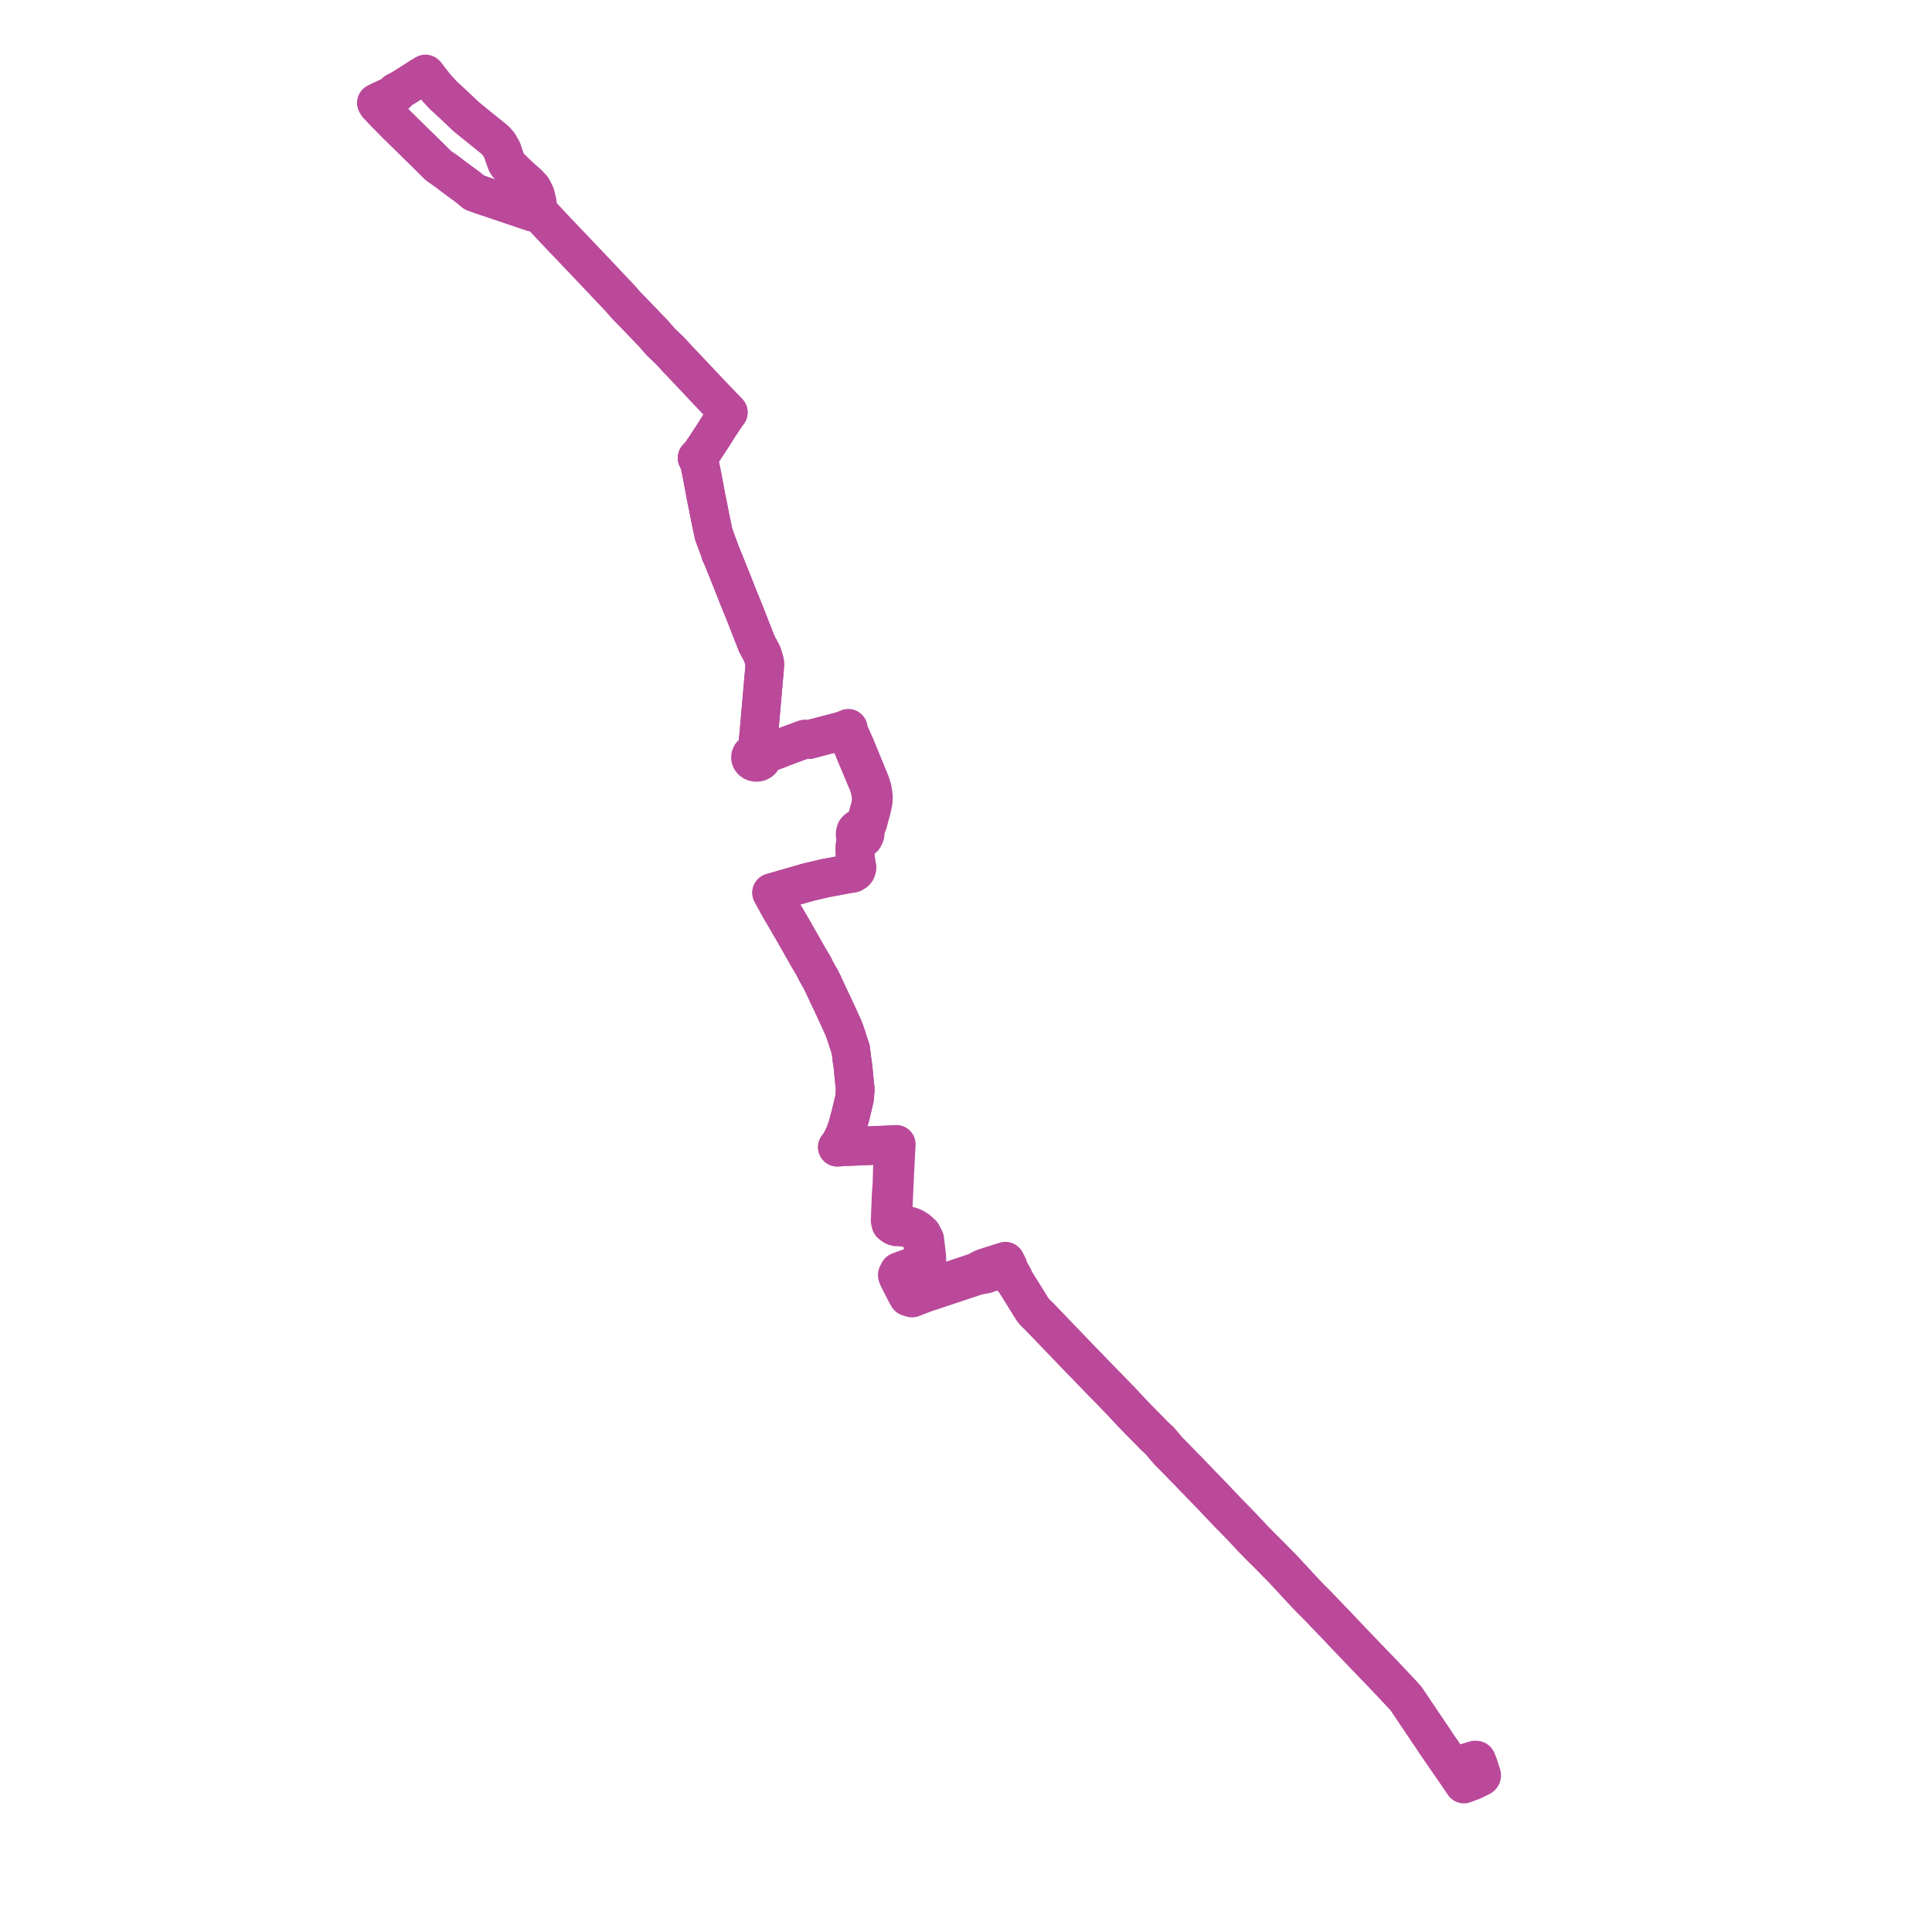     
<svg width="522.397" height="522.397" version="1.1"
     xmlns="http://www.w3.org/2000/svg">

  <title>Plan de ligne</title>
  <desc>Du 2022-01-03 au 9999-01-01</desc>

<path d='M 106.014 32.382 L 106.282 32.668 L 107.34 33.783 L 108.349 34.741 L 109.247 35.645 L 109.652 36.021 L 110.239 36.61 L 115.489 41.766 L 116.029 42.279 L 116.5 42.75 L 118.503 44.758 L 121.033 46.521 L 121.267 46.724 L 121.568 46.931 L 121.984 47.272 L 124.682 49.289 L 125.155 49.62 L 125.614 49.941 L 125.904 50.17 L 126.209 50.389 L 126.464 50.59 L 126.756 50.821 L 128.228 52.04 L 130.377 52.804 L 130.587 52.875 L 141.307 56.486 L 144.082 57.421 L 145.096 56.808 L 145.622 57.337 L 145.754 57.48 L 147.381 59.245 L 148.279 60.203 L 150.27 62.327 L 151.724 63.854 L 155.04 67.338 L 157.343 69.757 L 159.066 71.567 L 165.348 78.203 L 167.606 80.587 L 169.397 82.63 L 171.322 84.608 L 173.94 87.321 L 175.621 89.062 L 176.403 89.873 L 176.545 90.023 L 177.08 90.65 L 177.592 91.234 L 178.029 91.734 L 178.315 92.06 L 178.648 92.441 L 181.341 95.025 L 182.199 95.962 L 182.806 96.622 L 183.235 97.107 L 183.7 97.579 L 184.993 98.956 L 185.362 99.326 L 185.987 99.991 L 193.281 107.724 L 195.377 109.888 L 196.333 110.881 L 196.932 111.512 L 196.365 112.26 L 194.048 115.754 L 193.543 116.58 L 193.1 117.304 L 190.28 121.594 L 189.6 122.628 L 189.293 122.971 L 188.491 123.825 L 188.939 124.745 L 189.22 125.581 L 189.951 129.196 L 190.773 133.619 L 190.896 134.28 L 191.461 137.058 L 191.571 137.598 L 191.64 137.956 L 192.009 139.859 L 192.568 142.523 L 192.698 143.194 L 193.024 144.632 L 193.429 145.691 L 194.632 148.932 L 194.812 149.63 L 195.129 150.215 L 197.915 157.127 L 198.019 157.386 L 198.179 157.778 L 198.423 158.426 L 199.69 161.654 L 199.814 161.955 L 201.459 165.968 L 201.617 166.388 L 203.723 171.787 L 204.629 174.07 L 206.03 176.724 L 206.164 177.001 L 206.555 178.34 L 206.685 178.783 L 206.815 179.505 L 206.805 179.646 L 206.705 181.056 L 206.221 186.572 L 205.666 192.902 L 205.642 193.175 L 205.563 194.065 L 205.493 194.877 L 205.438 195.5 L 204.789 202.789 L 204.739 203.45 L 204.367 203.446 L 204.004 203.514 L 203.907 203.545 L 203.466 203.777 L 203.135 204.114 L 202.949 204.521 L 202.928 204.957 L 203.074 205.375 L 203.311 205.677 L 203.634 205.916 L 204.021 206.075 L 204.446 206.143 L 204.897 206.114 L 205.253 206.006 L 205.587 205.823 L 205.857 205.577 L 206.058 205.261 L 206.152 204.913 L 206.134 204.555 L 206.003 204.215 L 206.524 204.034 L 208.858 203.154 L 211.024 202.337 L 211.332 202.2 L 211.695 202.039 L 217.656 199.854 L 218.11 199.936 L 218.663 199.991 L 227.612 197.655 L 228.844 197.453 L 229.015 198.165 L 229.811 200.071 L 230.277 201.208 L 231.687 204.652 L 232.59 206.796 L 234.762 211.96 L 234.988 212.608 L 235.442 214.449 L 235.544 215.395 L 235.566 216.186 L 235.484 217.114 L 235.39 217.811 L 235.263 218.321 L 234.918 219.558 L 234.54 220.895 L 234.147 222.136 L 234.009 222.596 L 233.797 223.026 L 233.534 223.357 L 232.936 223.893 L 232.342 223.956 L 231.956 224.107 L 231.671 224.336 L 231.417 224.637 L 231.317 224.932 L 231.226 225.341 L 231.235 225.905 L 231.363 226.444 L 231.581 226.809 L 231.754 226.918 L 231.279 228.066 L 231.126 229.543 L 231.241 231.591 L 231.469 233.163 L 231.697 234.6 L 231.631 234.973 L 231.459 235.41 L 231.203 235.696 L 230.564 236.099 L 229.521 236.262 L 229.115 236.338 L 227.783 236.586 L 223.056 237.468 L 218.494 238.542 L 209.203 241.216 L 208.641 241.378 L 208.873 241.807 L 210.674 245.132 L 211.853 247.121 L 212.395 248.05 L 213.869 250.577 L 214.3 251.327 L 214.73 252.073 L 215.021 252.579 L 217.983 257.787 L 218.275 258.301 L 218.531 258.772 L 219.962 261.156 L 220.472 262.177 L 220.703 262.64 L 221.501 264.084 L 221.804 264.544 L 222.253 265.482 L 222.55 265.997 L 222.837 266.71 L 224.116 269.437 L 224.379 270.001 L 224.68 270.598 L 225.433 272.2 L 226.715 274.985 L 228.048 277.915 L 228.752 279.805 L 229.239 281.389 L 230.03 283.751 L 230.416 286.915 L 230.606 288.144 L 230.664 288.726 L 230.784 289.931 L 230.864 290.743 L 230.961 291.715 L 231.192 294.043 L 231.246 294.588 L 231.207 295.107 L 231.069 296.97 L 230.316 300.138 L 230.017 301.394 L 229.026 305.032 L 228.242 307.106 L 227.221 309.1 L 226.414 310.192 L 228.201 310.052 L 231.806 309.919 L 237.872 309.661 L 240.726 309.539 L 241.009 309.527 L 241.488 309.507 L 241.462 310.379 L 241.345 314.346 L 241.216 318.731 L 241.179 320.113 L 240.967 323.012 L 240.89 324.957 L 240.782 327.663 L 240.696 329.826 L 240.685 330.027 L 240.891 330.909 L 241.336 331.272 L 241.872 331.594 L 242.416 331.748 L 244.359 331.808 L 245.159 332 L 245.958 332.193 L 246.691 332.584 L 247.725 333.134 L 248.263 333.604 L 248.827 334.095 L 249.342 334.936 L 249.425 335.836 L 249.622 337.454 L 249.727 338.817 L 249.911 340.426 L 249.988 340.897 L 249.4 341.321 L 248.197 342.004 L 244.721 343.222 L 244.533 343.29 L 243.146 343.794 L 243.071 343.833 L 242.826 344.312 L 242.611 344.73 L 242.762 345.259 L 243.058 345.843 L 244.294 348.278 L 244.723 349.124 L 244.852 349.357 L 245.225 350.065 L 245.564 350.654 L 246.618 350.983 L 249.107 350.021 L 249.613 349.825 L 250.416 349.531 L 250.972 349.346 L 254.843 348.061 L 264.483 344.857 L 266.257 344.573 L 266.605 344.488 L 270.823 343.023 L 271.25 342.876 L 271.809 343.341 L 272.519 343.98 L 273.672 345.575 L 274.172 345.987 L 274.376 346.339 L 274.874 347.116 L 275.039 347.367 L 275.132 347.508 L 276.629 349.922 L 278.066 352.238 L 279.228 354.112 L 279.582 354.552 L 280.21 355.207 L 280.793 355.757 L 289.151 364.453 L 292.382 367.814 L 292.993 368.438 L 297.049 372.633 L 297.659 373.254 L 297.844 373.45 L 298.959 374.582 L 299.958 375.598 L 300.303 375.949 L 300.698 376.366 L 302.164 377.895 L 303.125 378.859 L 305.717 381.659 L 306.097 382.071 L 309.364 385.417 L 309.809 385.858 L 310.723 386.789 L 311.877 387.989 L 313.659 389.657 L 314.806 391.01 L 315.222 391.543 L 316.019 392.428 L 316.249 392.652 L 317.828 394.253 L 319.112 395.562 L 320.109 396.619 L 320.35 396.868 L 320.99 397.469 L 322.62 399.207 L 323.793 400.385 L 324.183 400.801 L 324.62 401.266 L 327.94 404.69 L 329.362 406.192 L 332.036 409.015 L 332.106 409.089 L 332.17 409.154 L 334.049 411.056 L 335.564 412.606 L 338.942 416.217 L 341.452 418.764 L 343.523 420.815 L 344.605 421.934 L 346.925 424.282 L 349.098 426.629 L 352.623 430.434 L 352.856 430.693 L 354.282 432.172 L 354.818 432.685 L 356.578 434.479 L 356.846 434.76 L 358.148 436.126 L 358.747 436.752 L 359.79 437.835 L 361.272 439.352 L 363.007 441.217 L 363.402 441.633 L 366.228 444.584 L 366.506 444.898 L 366.889 445.279 L 368.069 446.513 L 369.658 448.175 L 370.325 448.841 L 370.842 449.404 L 372.702 451.33 L 373.274 451.913 L 373.881 452.54 L 378.91 457.884 L 380.154 459.242 L 380.632 459.961 L 385.51 467.201 L 385.917 467.797 L 386.163 468.195 L 386.542 468.731 L 387.343 469.894 L 387.794 470.593 L 388.098 471.074 L 388.333 471.416 L 389.15 472.61 L 389.485 473.092 L 389.827 473.591 L 390.042 473.904 L 390.242 474.196 L 391.127 475.484 L 391.347 475.805 L 392.102 476.89 L 392.736 477.8 L 393.739 479.324 L 395.84 482.397 L 396.247 482.238 L 397.909 481.612 L 398.391 481.379' fill='transparent' stroke='#ba499a' stroke-linecap='round' stroke-linejoin='round' stroke-width='10.448'/><path d='M 398.391 481.379 L 400.331 480.476 L 400.489 480.36 L 400.608 480.206 L 400.64 480.019 L 400.588 479.786 L 399.669 476.986 L 399.212 475.929 L 398.8 475.904 L 397.443 476.323 L 396.659 476.566 L 395.656 476.876 L 393.109 477.682 L 392.736 477.8 L 392.102 476.89 L 391.347 475.805 L 391.127 475.484 L 390.242 474.196 L 390.042 473.904 L 389.827 473.591 L 389.485 473.092 L 389.15 472.61 L 388.333 471.416 L 388.098 471.074 L 387.794 470.593 L 387.343 469.894 L 386.542 468.731 L 386.163 468.195 L 385.917 467.797 L 385.51 467.201 L 383.825 464.701 L 380.632 459.961 L 380.154 459.242 L 378.91 457.884 L 373.881 452.54 L 373.274 451.913 L 372.702 451.33 L 370.842 449.404 L 370.325 448.841 L 369.658 448.175 L 366.889 445.279 L 366.506 444.898 L 366.228 444.584 L 363.402 441.633 L 363.007 441.217 L 361.272 439.352 L 359.79 437.835 L 358.747 436.752 L 358.148 436.126 L 356.846 434.76 L 356.578 434.479 L 355.646 433.529 L 354.818 432.685 L 354.282 432.172 L 352.856 430.693 L 352.623 430.434 L 349.098 426.629 L 346.925 424.282 L 344.605 421.934 L 343.523 420.815 L 341.452 418.764 L 338.942 416.217 L 335.564 412.606 L 334.049 411.056 L 332.17 409.154 L 332.106 409.089 L 332.036 409.015 L 329.362 406.192 L 327.94 404.69 L 324.62 401.266 L 324.183 400.801 L 323.793 400.385 L 322.62 399.207 L 320.99 397.469 L 320.35 396.868 L 320.109 396.619 L 319.112 395.562 L 317.828 394.253 L 316.249 392.652 L 316.019 392.428 L 315.222 391.543 L 314.806 391.01 L 313.659 389.657 L 311.877 387.989 L 310.723 386.789 L 309.809 385.858 L 309.364 385.417 L 306.097 382.071 L 305.717 381.659 L 303.125 378.859 L 302.164 377.895 L 300.698 376.366 L 300.303 375.949 L 299.958 375.598 L 298.959 374.582 L 297.844 373.45 L 297.659 373.254 L 297.049 372.633 L 292.993 368.438 L 292.382 367.814 L 280.793 355.757 L 280.21 355.207 L 279.582 354.552 L 279.228 354.112 L 276.629 349.922 L 276.087 349.048 L 275.132 347.508 L 275.039 347.367 L 274.874 347.116 L 274.376 346.339 L 274.172 345.987 L 274.054 345.456 L 272.781 343.215 L 272.695 343.042 L 272.57 342.372 L 272.338 341.933 L 272.2 341.669 L 272.05 341.385 L 271.852 341.009 L 270.536 341.417 L 270.135 341.545 L 268.62 342.025 L 267.79 342.288 L 266.198 342.796 L 265.911 342.925 L 265.58 343.068 L 264.028 343.905 L 259.65 345.369 L 254.438 347.111 L 253.809 347.321 L 250.933 348.283 L 250.346 348.479 L 249.232 348.87 L 247.164 349.548 L 246.857 349.646 L 245.941 349.94 L 245.492 349.118 L 243.796 345.941 L 243.63 345.629 L 243.365 345.133 L 243.556 344.5 L 244.004 344.039 L 248.5 342.359 L 249.4 342.315 L 249.622 342.304 L 250.565 342.33 L 250.624 340.43 L 250.577 339.794 L 250.552 339.472 L 250.053 335.159 L 249.314 333.679 L 248.172 332.619 L 247.114 331.964 L 246.179 331.586 L 244.846 331.239 L 243.187 331.117 L 242.315 330.91 L 241.821 330.531 L 241.51 329.977 L 241.373 329.407 L 241.69 322.556 L 241.938 317.196 L 241.982 316.338 L 242.205 312.014 L 242.288 310.412 L 242.304 310.172 L 242.353 309.417 L 241.488 309.507 L 241.009 309.527 L 240.726 309.539 L 233.176 309.86 L 231.806 309.919 L 228.201 310.052 L 226.414 310.192 L 227.221 309.1 L 228.242 307.106 L 229.026 305.032 L 230.017 301.394 L 230.803 298.087 L 231.069 296.97 L 231.207 295.107 L 231.246 294.588 L 231.192 294.043 L 230.961 291.715 L 230.864 290.743 L 230.784 289.931 L 230.664 288.726 L 230.606 288.144 L 230.416 286.915 L 230.03 283.751 L 229.239 281.389 L 228.752 279.805 L 228.048 277.915 L 227.749 277.258 L 226.715 274.985 L 225.433 272.2 L 224.68 270.598 L 224.379 270.001 L 224.116 269.437 L 222.837 266.71 L 222.55 265.997 L 222.253 265.482 L 221.804 264.544 L 221.501 264.084 L 220.703 262.64 L 219.962 261.156 L 218.531 258.772 L 218.275 258.301 L 217.983 257.787 L 217.301 256.588 L 215.021 252.579 L 214.73 252.073 L 214.3 251.327 L 213.869 250.577 L 212.395 248.05 L 211.853 247.121 L 210.674 245.132 L 208.873 241.807 L 208.641 241.378 L 209.203 241.216 L 218.494 238.542 L 223.056 237.468 L 224.965 237.112 L 227.783 236.586 L 229.115 236.338 L 229.521 236.262 L 230.564 236.099 L 231.203 235.696 L 231.459 235.41 L 231.631 234.973 L 231.697 234.6 L 231.469 233.163 L 231.241 231.591 L 231.126 229.543 L 231.279 228.066 L 231.497 227.538 L 231.754 226.918 L 231.967 227.052 L 232.614 227.034 L 233.014 226.956 L 233.495 226.516 L 233.755 226.044 L 233.878 225.728 L 233.961 225.247 L 233.816 224.556 L 234.074 223.811 L 234.243 223.519 L 234.591 222.714 L 234.801 222.089 L 235.258 220.29 L 235.534 219.354 L 235.715 218.597 L 236.122 216.702 L 236.175 215.678 L 236.088 214.684 L 235.839 213.181 L 235.393 211.801 L 232.381 204.454 L 232.075 203.751 L 231.42 202.092 L 230.748 200.587 L 230.232 199.431 L 230.004 198.914 L 229.599 197.969 L 229.463 197.348 L 229.374 196.923 L 228.997 197.077 L 228.776 197.167 L 227.612 197.655 L 221.074 199.361 L 218.663 199.991 L 218.11 199.936 L 217.656 199.854 L 211.695 202.039 L 211.332 202.2 L 211.024 202.337 L 206.524 204.034 L 206.003 204.215 L 205.694 203.845 L 205.257 203.58 L 204.739 203.45 L 204.789 202.789 L 205.163 198.586 L 205.438 195.5 L 205.493 194.877 L 205.563 194.065 L 205.642 193.175 L 205.666 192.902 L 206.705 181.056 L 206.805 179.646 L 206.815 179.505 L 206.685 178.783 L 206.555 178.34 L 206.164 177.001 L 206.03 176.724 L 204.629 174.07 L 203.723 171.787 L 201.617 166.388 L 201.459 165.968 L 199.814 161.955 L 199.69 161.654 L 198.423 158.426 L 198.179 157.778 L 198.019 157.386 L 197.915 157.127 L 196.643 153.971 L 195.129 150.215 L 194.812 149.63 L 194.632 148.932 L 193.429 145.691 L 193.024 144.632 L 192.698 143.194 L 192.568 142.523 L 192.009 139.859 L 191.64 137.956 L 191.571 137.598 L 191.461 137.058 L 190.896 134.28 L 190.773 133.619 L 189.951 129.196 L 189.22 125.581 L 188.939 124.745 L 188.491 123.825 L 189.293 122.971 L 189.6 122.628 L 191.466 119.79 L 193.1 117.304 L 193.543 116.58 L 194.048 115.754 L 196.365 112.26 L 196.932 111.512 L 196.333 110.881 L 195.377 109.888 L 193.281 107.724 L 190.268 104.529 L 185.987 99.991 L 185.362 99.326 L 184.993 98.956 L 183.7 97.579 L 183.235 97.107 L 182.806 96.622 L 182.199 95.962 L 181.341 95.025 L 178.648 92.441 L 178.315 92.06 L 177.592 91.234 L 177.08 90.65 L 176.545 90.023 L 176.403 89.873 L 175.621 89.062 L 171.322 84.608 L 170.24 83.497 L 169.397 82.63 L 167.606 80.587 L 165.348 78.203 L 159.066 71.567 L 157.343 69.757 L 155.04 67.338 L 151.724 63.854 L 150.27 62.327 L 147.381 59.245 L 146.724 58.533 L 145.754 57.48 L 145.622 57.337 L 145.096 56.808 L 145.355 55.618 L 145.268 54.685 L 144.774 52.677 L 144.025 51.134 L 143.744 50.744 L 142.771 49.716 L 140.222 47.453 L 138.115 45.398 L 137.278 44.494 L 136.953 43.978 L 136.633 43.104 L 136.355 42.327 L 135.762 40.545 L 134.861 38.982 L 134.039 38.052 L 133.574 37.62 L 133.066 37.211 L 129.465 34.31 L 128.383 33.439 L 127.981 33.115 L 127.497 32.719 L 126.814 32.162 L 126.684 32.056 L 126.006 31.502 L 125.381 30.908 L 124.925 30.475 L 123.757 29.364 L 122.906 28.556 L 122.585 28.251 L 122.25 27.943 L 120.335 26.182 L 120.053 25.924 L 119.929 25.809 L 118.245 24.016 L 116.663 22.068 L 115.968 21.191 L 115.457 20.457 L 115.053 20 L 113.64 20.842 L 112.204 21.769 L 111.622 22.14 L 111.423 22.27 L 111.262 22.375 L 110.192 23.047 L 108.999 23.796 L 108.548 24.074 L 107.995 24.37 L 106.987 24.883 L 107.263 25.231 L 106.381 25.639 L 103.155 27.128 L 102.753 27.313 L 101.758 27.822 L 102.045 28.31 L 102.507 28.794 L 102.653 28.946 L 104.215 30.619 L 105.646 32.012 L 106.014 32.382' fill='transparent' stroke='#ba499a' stroke-linecap='round' stroke-linejoin='round' stroke-width='10.448'/>
</svg>
